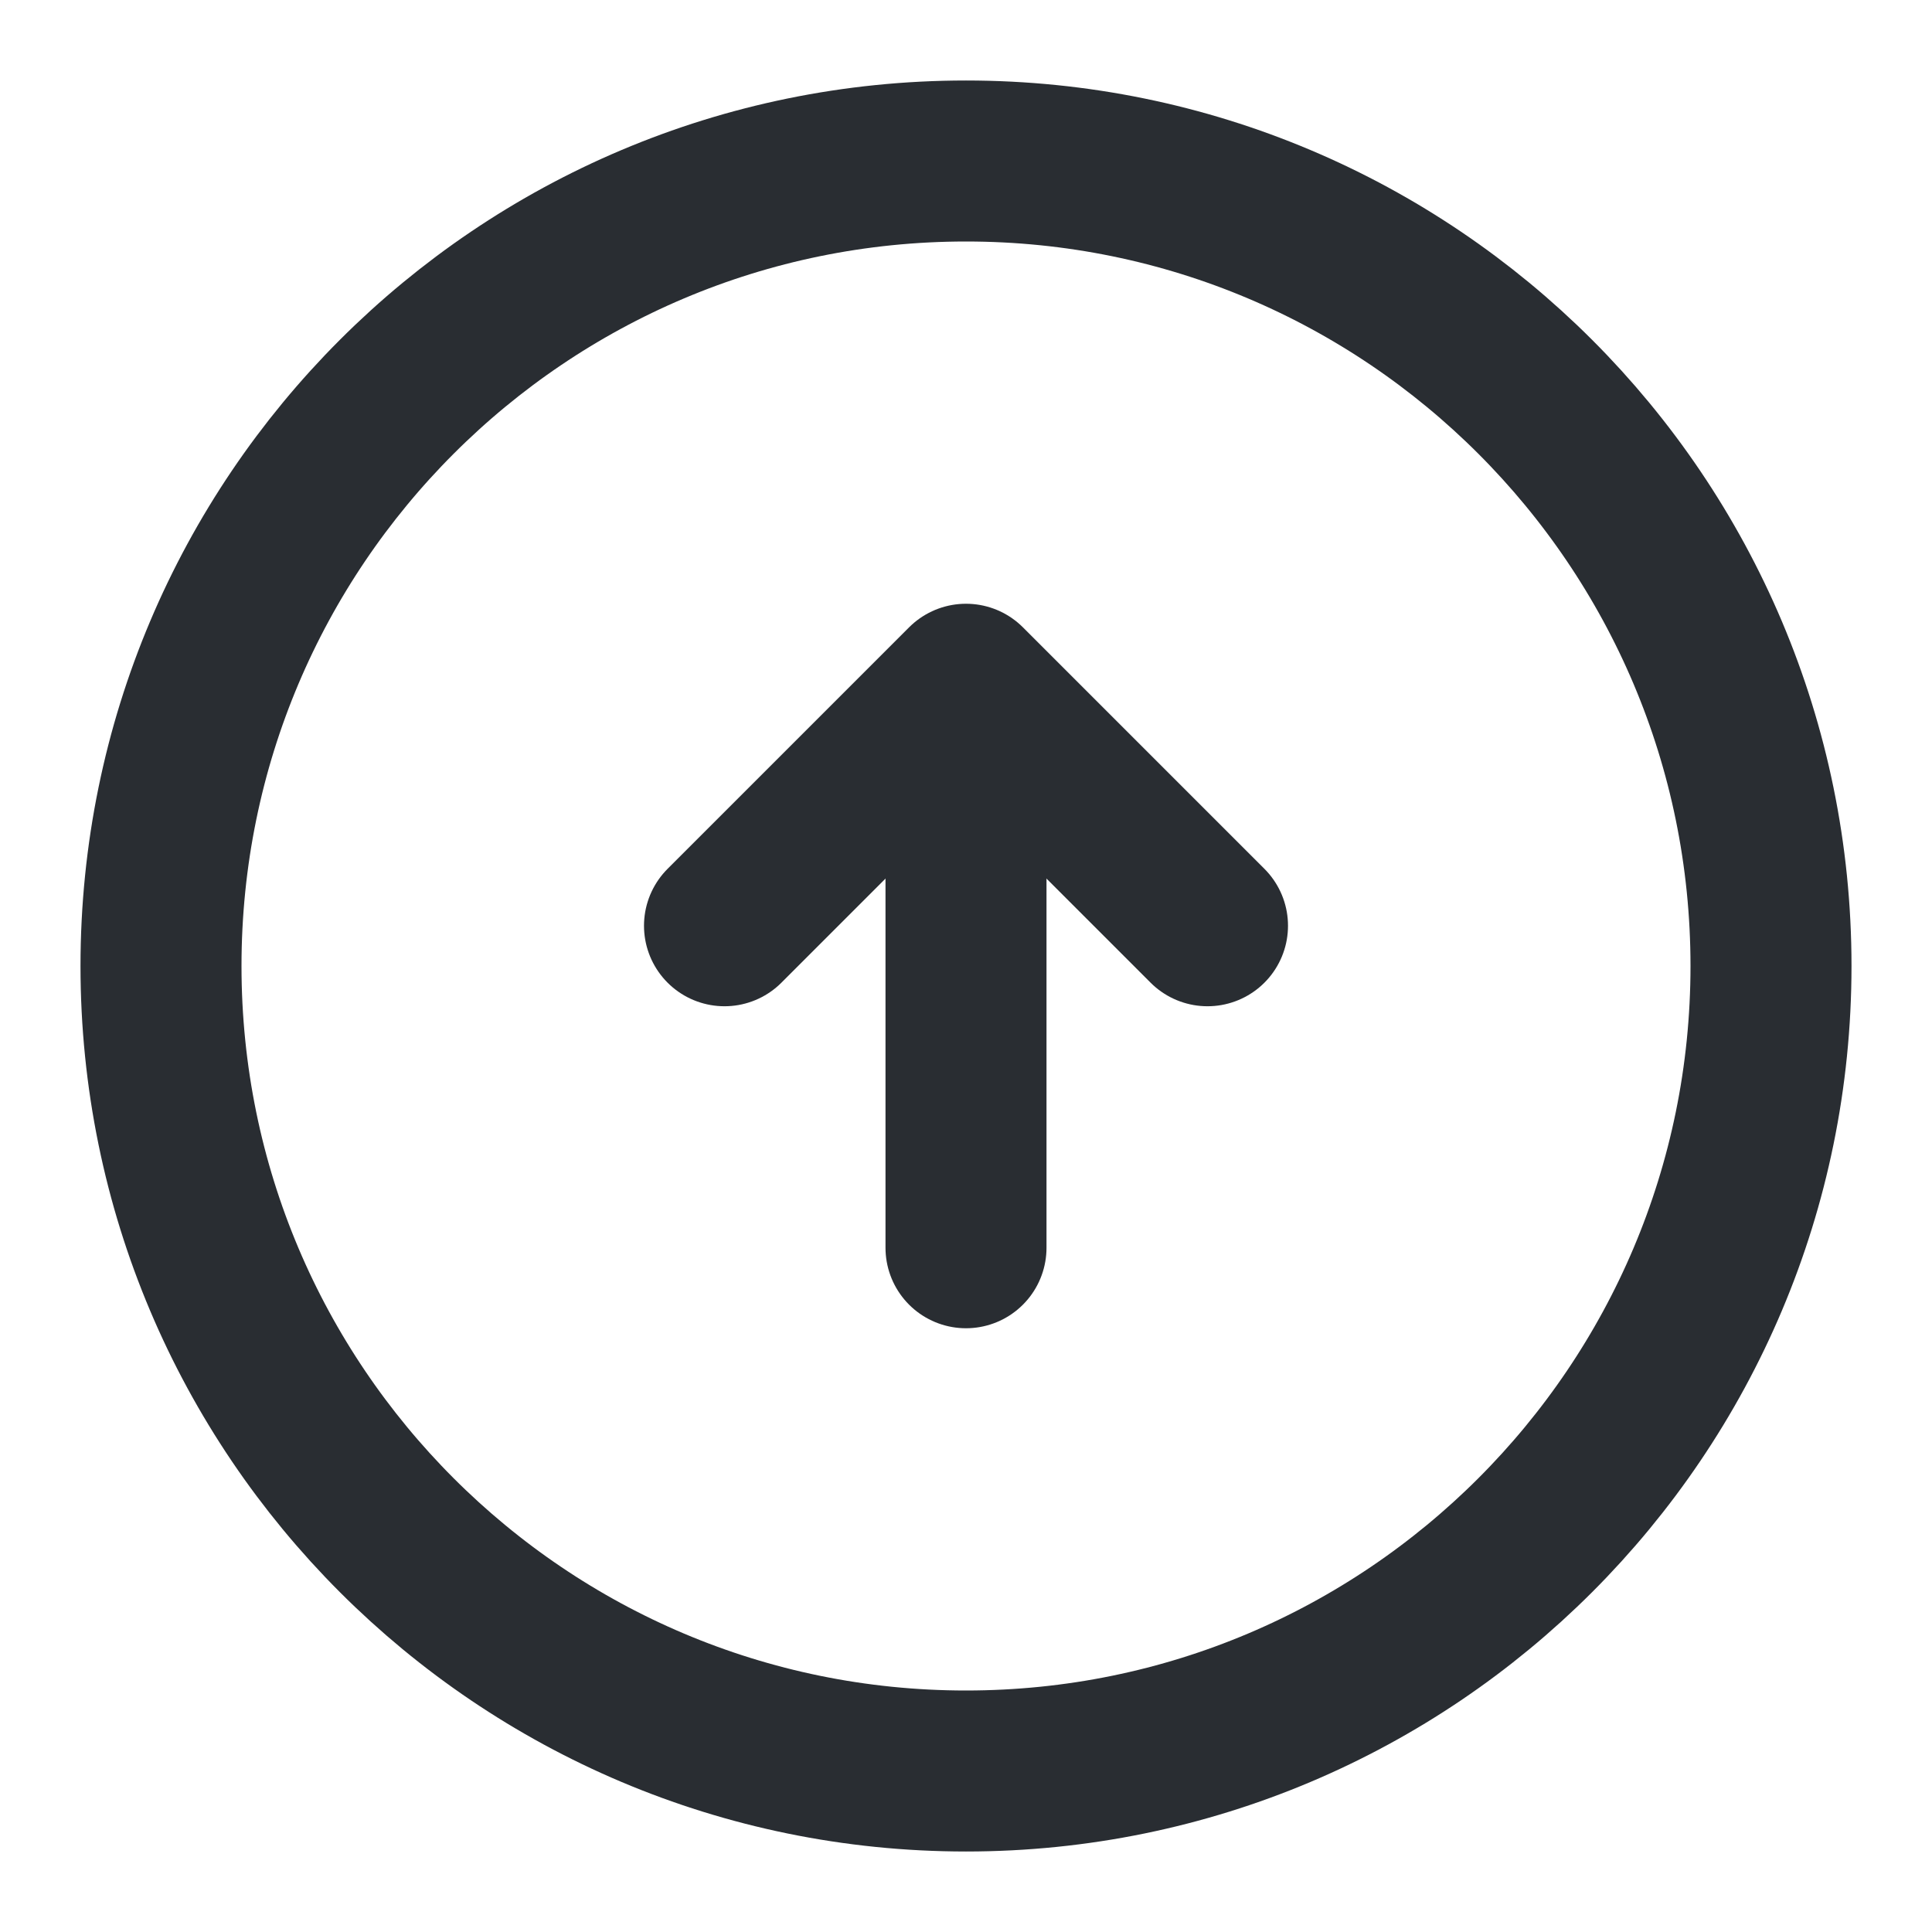<svg width="18" height="18" viewBox="0 0 18 18" fill="none" xmlns="http://www.w3.org/2000/svg">
<path d="M9 16.5C13.142 16.5 16.5 13.142 16.5 9C16.5 4.858 13.142 1.5 9 1.5C4.858 1.5 1.5 4.858 1.5 9C1.5 13.142 4.858 16.5 9 16.5Z" stroke="#292D32" stroke-width="1.5" stroke-linecap="round" stroke-linejoin="round"/>
<path d="M9 11.625V7.125" stroke="#292D32" stroke-width="1.5" stroke-linecap="round" stroke-linejoin="round"/>
<path d="M6.75 8.625L9 6.375L11.25 8.625" stroke="#292D32" stroke-width="1.5" stroke-linecap="round" stroke-linejoin="round"/>
</svg>
